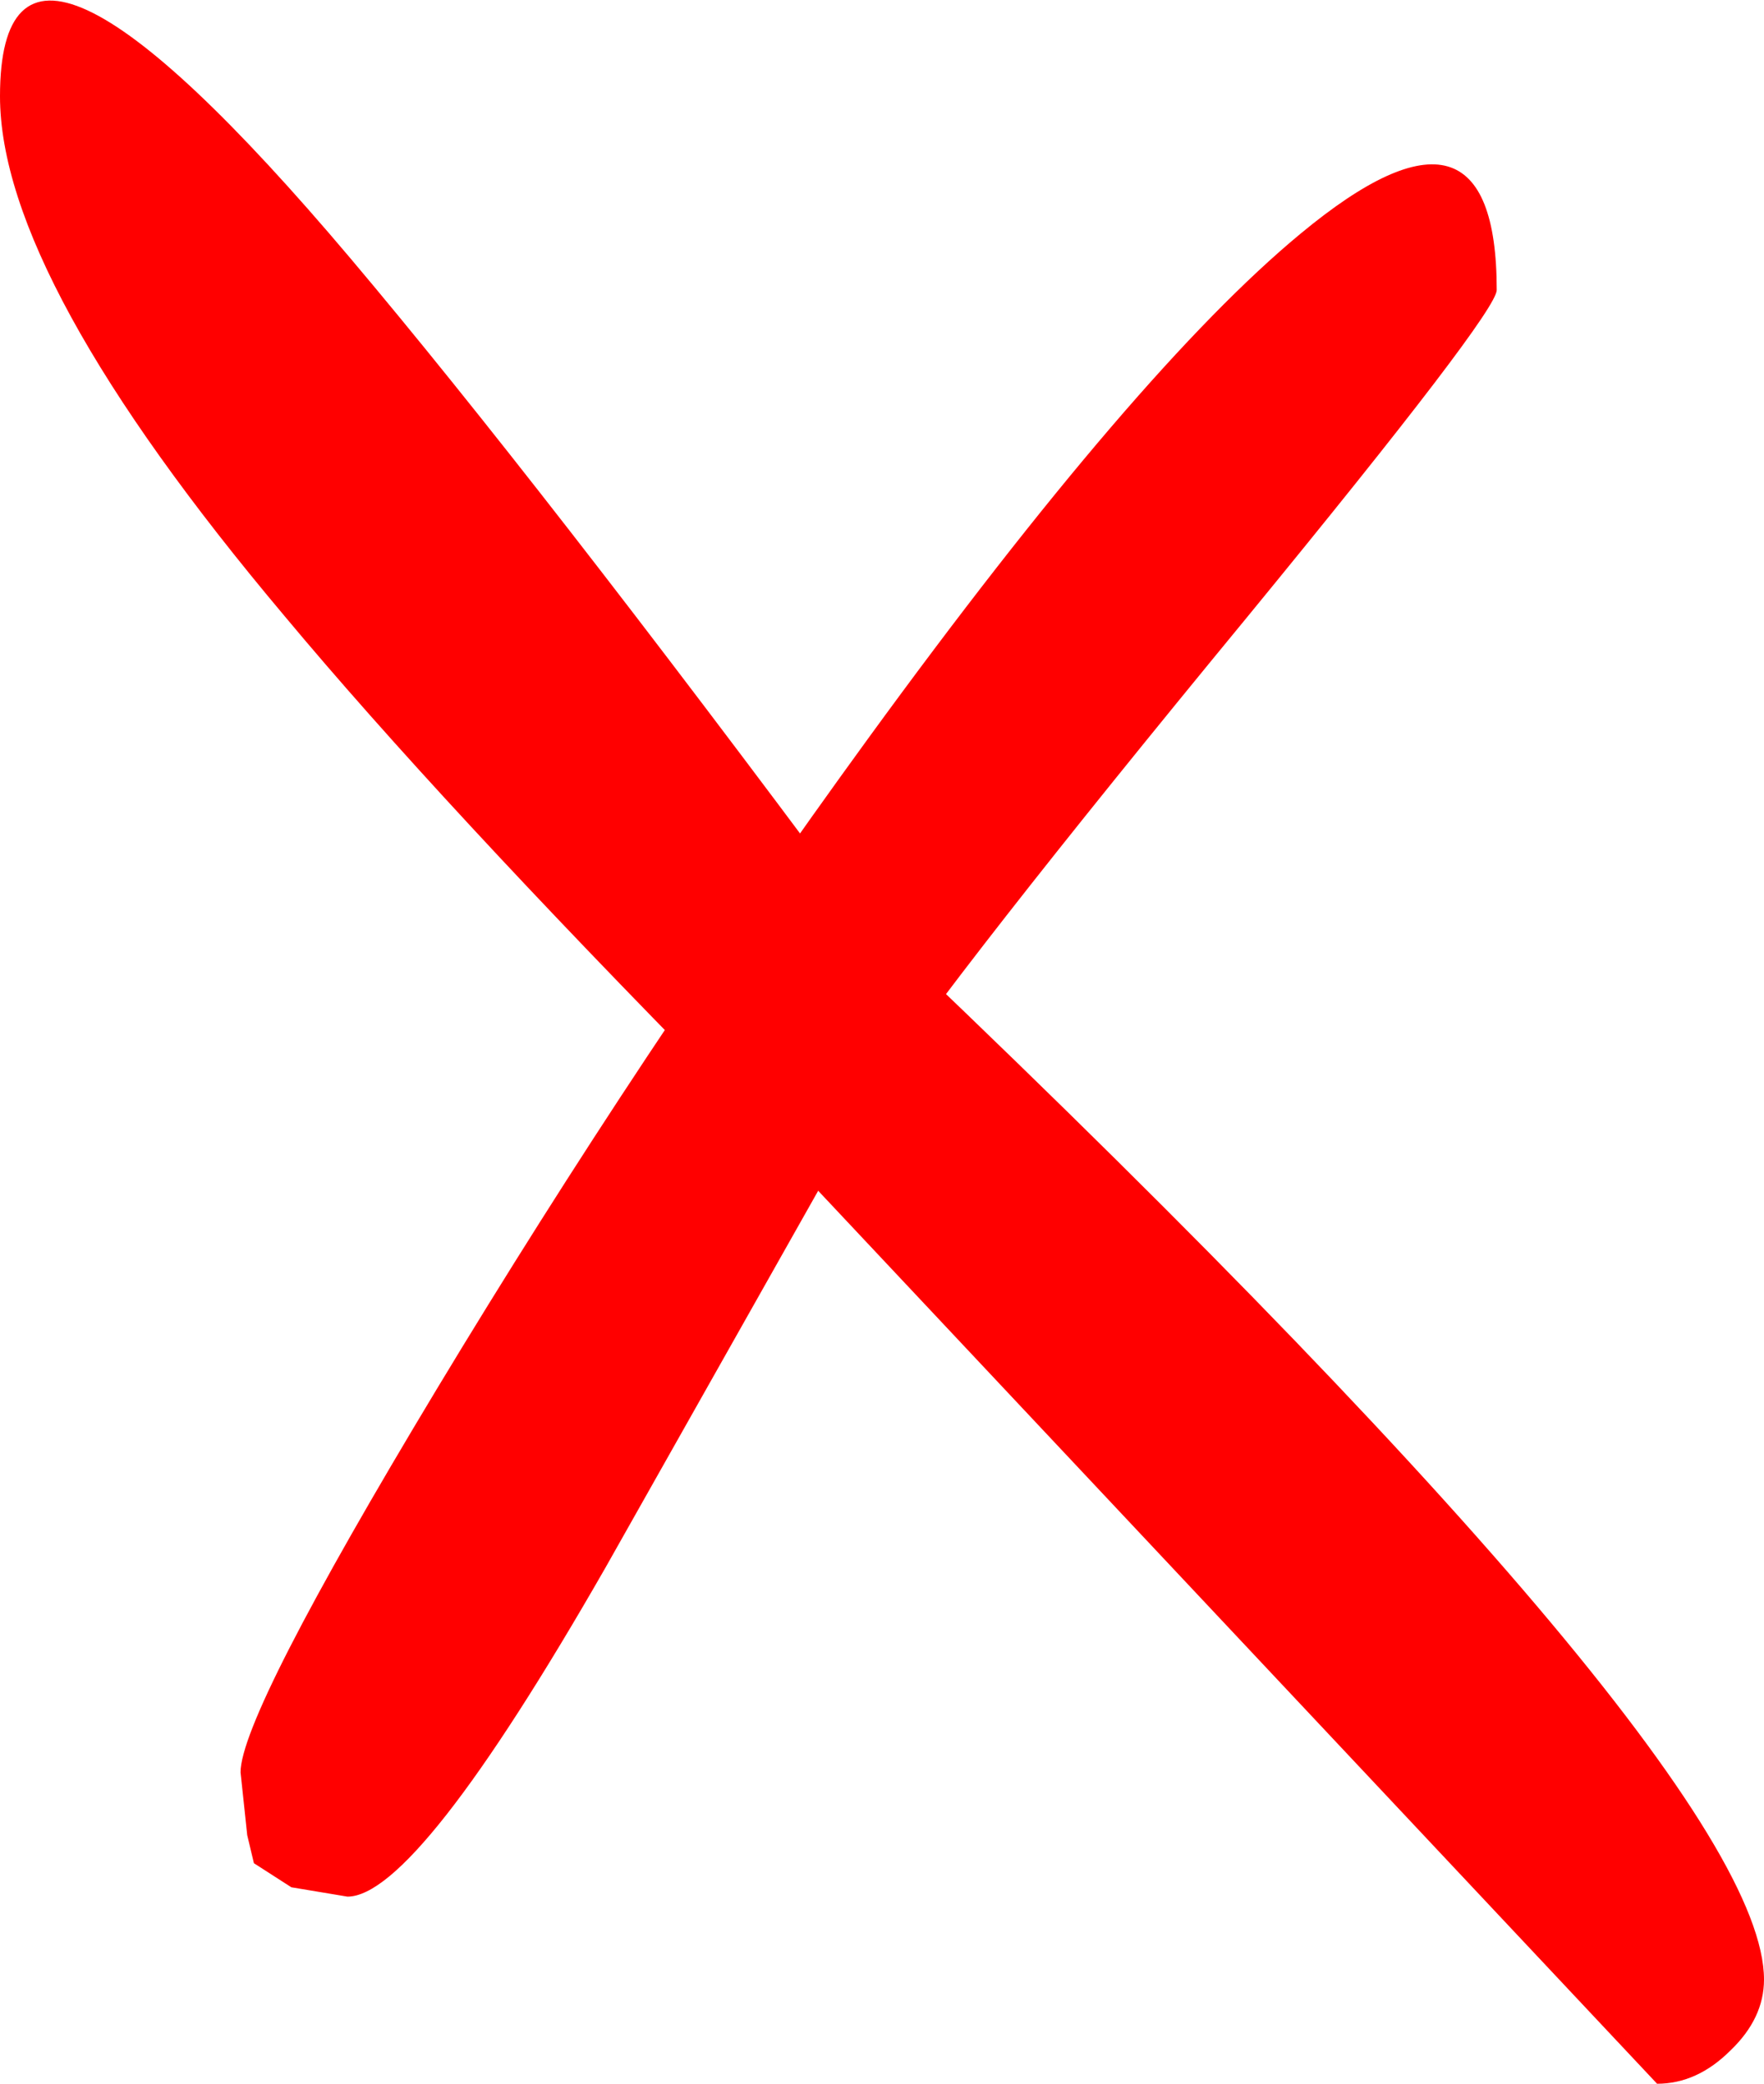 <?xml version="1.0" encoding="UTF-8" standalone="no"?>
<svg xmlns:xlink="http://www.w3.org/1999/xlink" height="77.95px" width="66.0px" xmlns="http://www.w3.org/2000/svg">
  <g transform="matrix(1.0, 0.0, 0.0, 1.0, 24.0, 35.95)">
    <path d="M-10.9 -26.3 Q-3.85 -17.95 8.0 -2.0 42.0 30.2 42.0 38.1 42.0 39.55 40.75 40.75 39.5 42.0 38.0 42.0 L3.0 4.75 Q-7.55 -5.95 -13.35 -12.9 -24.0 -25.55 -24.0 -32.35 -24.0 -41.8 -10.9 -26.3" fill="#ff0000" fill-rule="evenodd" stroke="none"/>
    <path d="M32.0 -25.1 Q32.0 -24.25 22.65 -12.85 11.7 0.45 8.5 5.25 L-1.35 22.7 Q-8.4 35.0 -11.0 35.0 L-13.1 34.65 -14.5 33.75 -14.75 32.7 -15.0 30.35 Q-15.0 28.2 -7.65 16.0 -0.05 3.4 8.5 -8.35 18.55 -22.15 24.65 -27.2 32.0 -33.3 32.0 -25.1" fill="#ff0000" fill-rule="evenodd" stroke="none"/>
  </g>
</svg>
